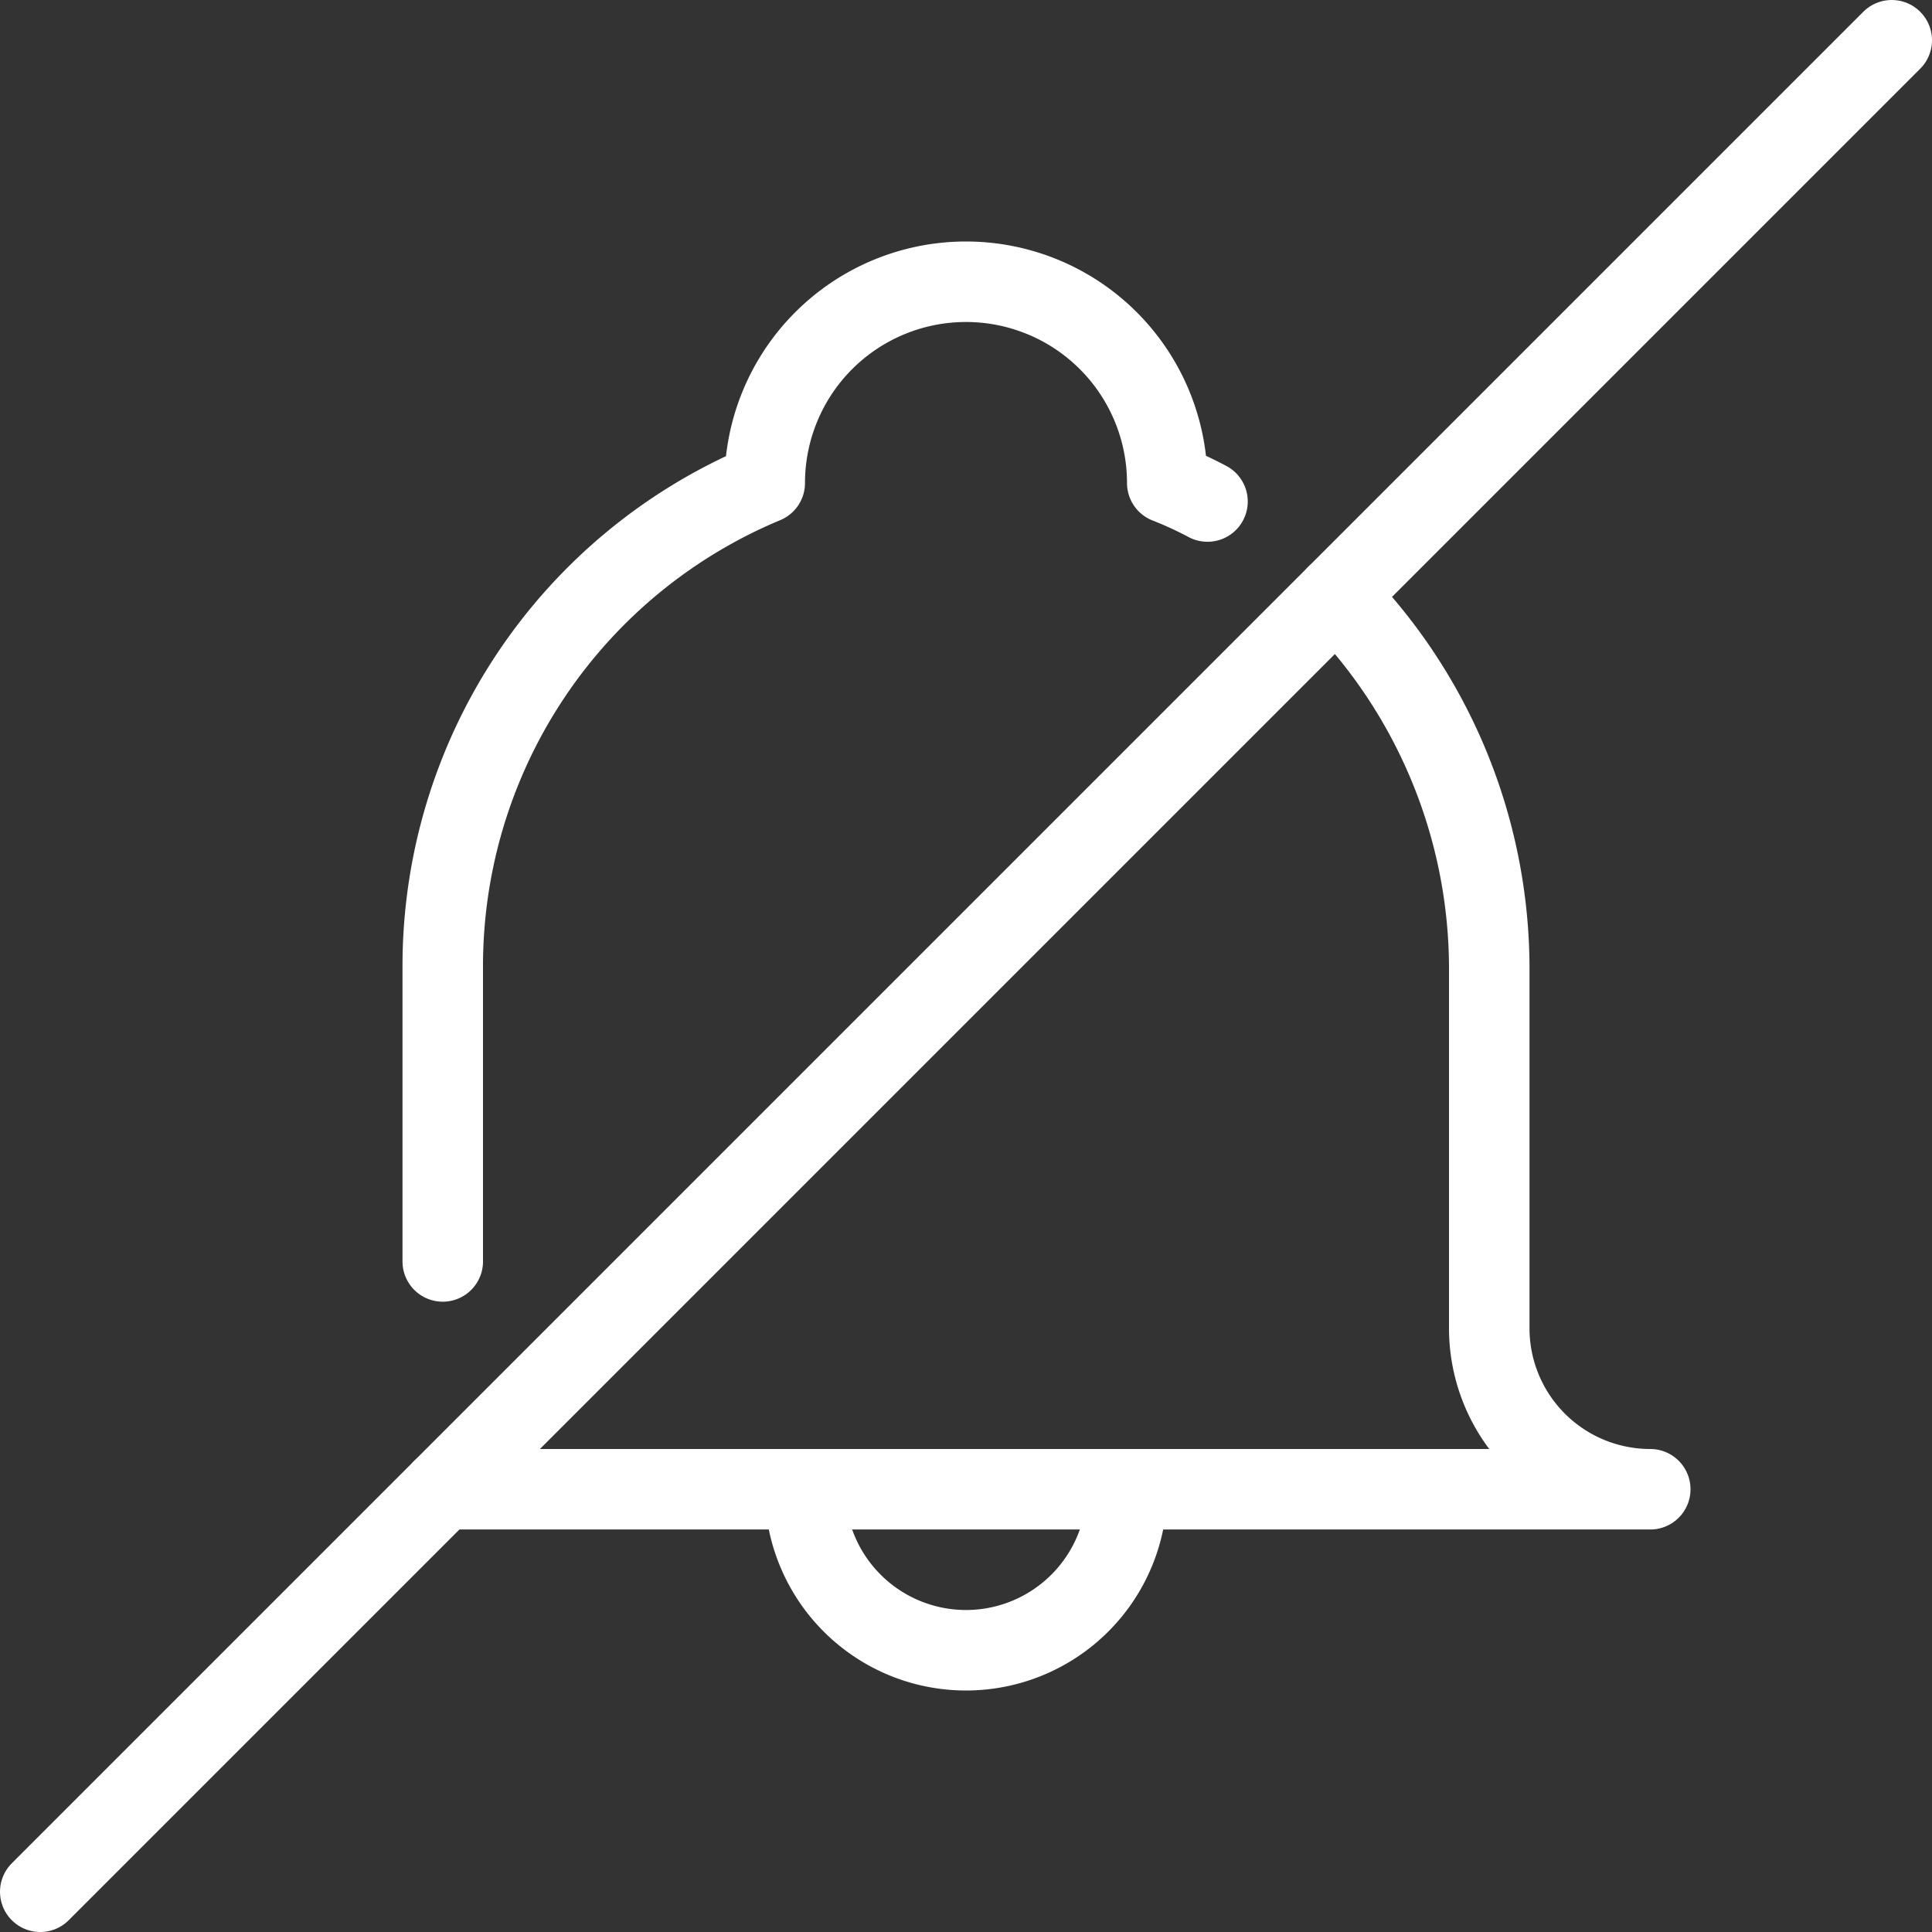 <?xml version="1.0" encoding="UTF-8"?> <svg xmlns="http://www.w3.org/2000/svg" viewBox="0 0 24 24" id="Alarm-Bell-Off--Streamline-Ultimate.svg"><rect x="0" y="0" width="24" height="24" fill="#333333" stroke="none"/><desc>Alarm Bell Off Streamline Icon: https://streamlinehq.com</desc><g><path d="m0.5 23.5 23 -23" fill="none" stroke="#ffffff" stroke-linecap="round" stroke-linejoin="round" stroke-width="1"></path><g><path d="M14 18.5a2 2 0 0 1 -4 0" fill="none" stroke="#ffffff" stroke-linecap="round" stroke-linejoin="round" stroke-width="1"></path><g><path d="M15 6.23a4.78 4.78 0 0 0 -0.5 -0.23 2.5 2.5 0 0 0 -5 0 6.5 6.5 0 0 0 -4 6v3.67" fill="none" stroke="#ffffff" stroke-linecap="round" stroke-linejoin="round" stroke-width="1"></path><path d="M5.5 18.5h15a2 2 0 0 1 -2 -2V12a6.61 6.61 0 0 0 -1.9 -4.6" fill="none" stroke="#ffffff" stroke-linecap="round" stroke-linejoin="round" stroke-width="1"></path></g></g></g></svg> 